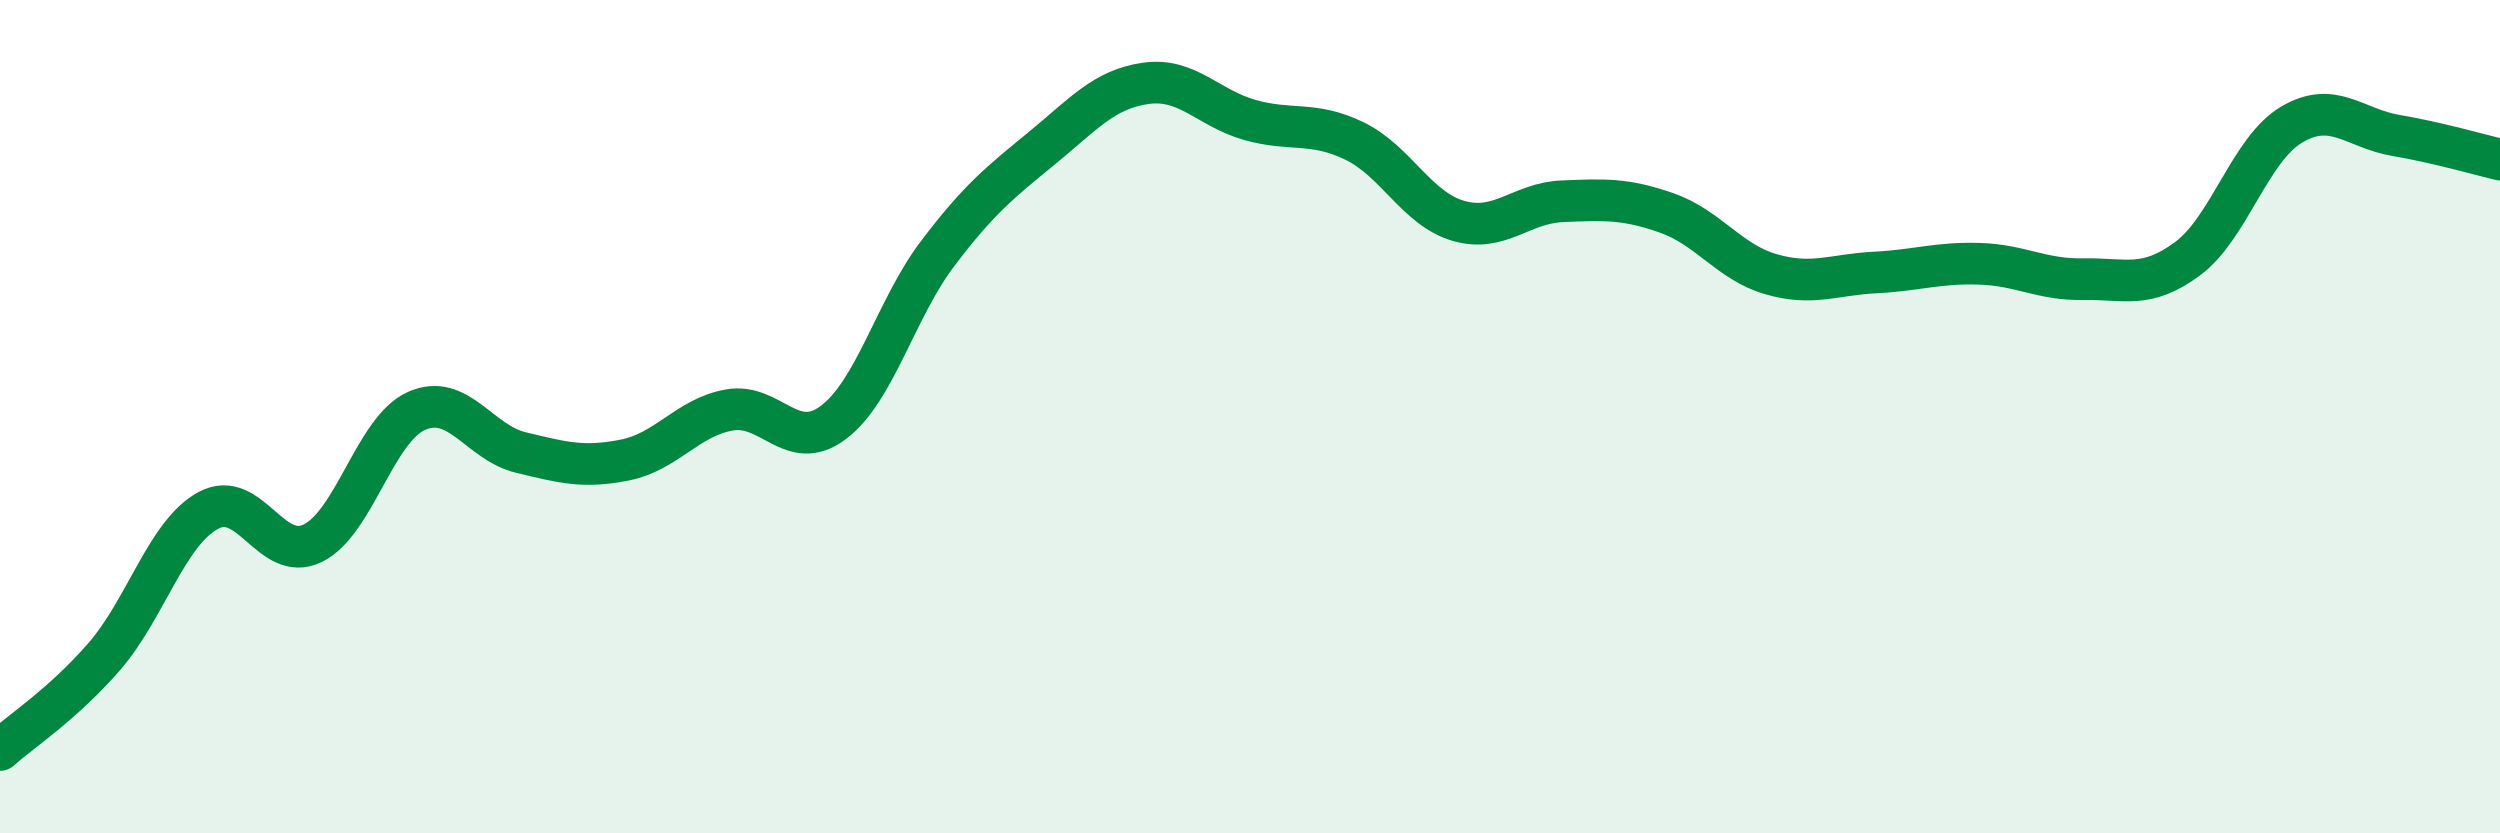 
    <svg width="60" height="20" viewBox="0 0 60 20" xmlns="http://www.w3.org/2000/svg">
      <path
        d="M 0,18 C 0.5,17.55 1.5,16.91 2.5,15.76 C 3.5,14.61 4,12.79 5,12.25 C 6,11.71 6.5,13.52 7.5,13.04 C 8.5,12.56 9,10.3 10,9.86 C 11,9.42 11.5,10.62 12.5,10.86 C 13.5,11.1 14,11.24 15,11.04 C 16,10.84 16.5,10.02 17.5,9.84 C 18.5,9.66 19,10.89 20,10.14 C 21,9.39 21.5,7.41 22.5,6.09 C 23.5,4.77 24,4.38 25,3.56 C 26,2.74 26.5,2.14 27.5,2 C 28.5,1.86 29,2.6 30,2.88 C 31,3.16 31.5,2.9 32.5,3.38 C 33.5,3.86 34,5.01 35,5.3 C 36,5.59 36.5,4.87 37.5,4.83 C 38.5,4.79 39,4.76 40,5.11 C 41,5.46 41.5,6.29 42.5,6.58 C 43.5,6.87 44,6.59 45,6.54 C 46,6.49 46.5,6.3 47.5,6.33 C 48.5,6.36 49,6.72 50,6.7 C 51,6.68 51.5,6.95 52.5,6.21 C 53.5,5.47 54,3.58 55,2.99 C 56,2.4 56.5,3.08 57.5,3.25 C 58.5,3.42 59.5,3.71 60,3.83L60 20L0 20Z"
        fill="#008740"
        opacity="0.1"
        stroke-linecap="round"
        stroke-linejoin="round"
      />
      <path
        d="M 0,18 C 0.5,17.55 1.5,16.91 2.5,15.76 C 3.5,14.61 4,12.79 5,12.25 C 6,11.71 6.5,13.52 7.5,13.04 C 8.5,12.56 9,10.3 10,9.86 C 11,9.42 11.5,10.62 12.5,10.86 C 13.5,11.1 14,11.24 15,11.04 C 16,10.84 16.5,10.02 17.5,9.84 C 18.5,9.66 19,10.89 20,10.14 C 21,9.39 21.5,7.41 22.5,6.09 C 23.5,4.77 24,4.38 25,3.56 C 26,2.74 26.5,2.14 27.5,2 C 28.5,1.86 29,2.6 30,2.88 C 31,3.16 31.5,2.9 32.5,3.38 C 33.5,3.86 34,5.01 35,5.3 C 36,5.59 36.5,4.87 37.5,4.83 C 38.5,4.79 39,4.76 40,5.11 C 41,5.46 41.5,6.29 42.5,6.58 C 43.5,6.87 44,6.59 45,6.54 C 46,6.49 46.5,6.3 47.5,6.33 C 48.5,6.36 49,6.72 50,6.7 C 51,6.68 51.5,6.95 52.5,6.21 C 53.5,5.47 54,3.58 55,2.99 C 56,2.4 56.5,3.08 57.5,3.25 C 58.5,3.42 59.5,3.71 60,3.83"
        stroke="#008740"
        stroke-width="1"
        fill="none"
        stroke-linecap="round"
        stroke-linejoin="round"
      />
    </svg>
  
